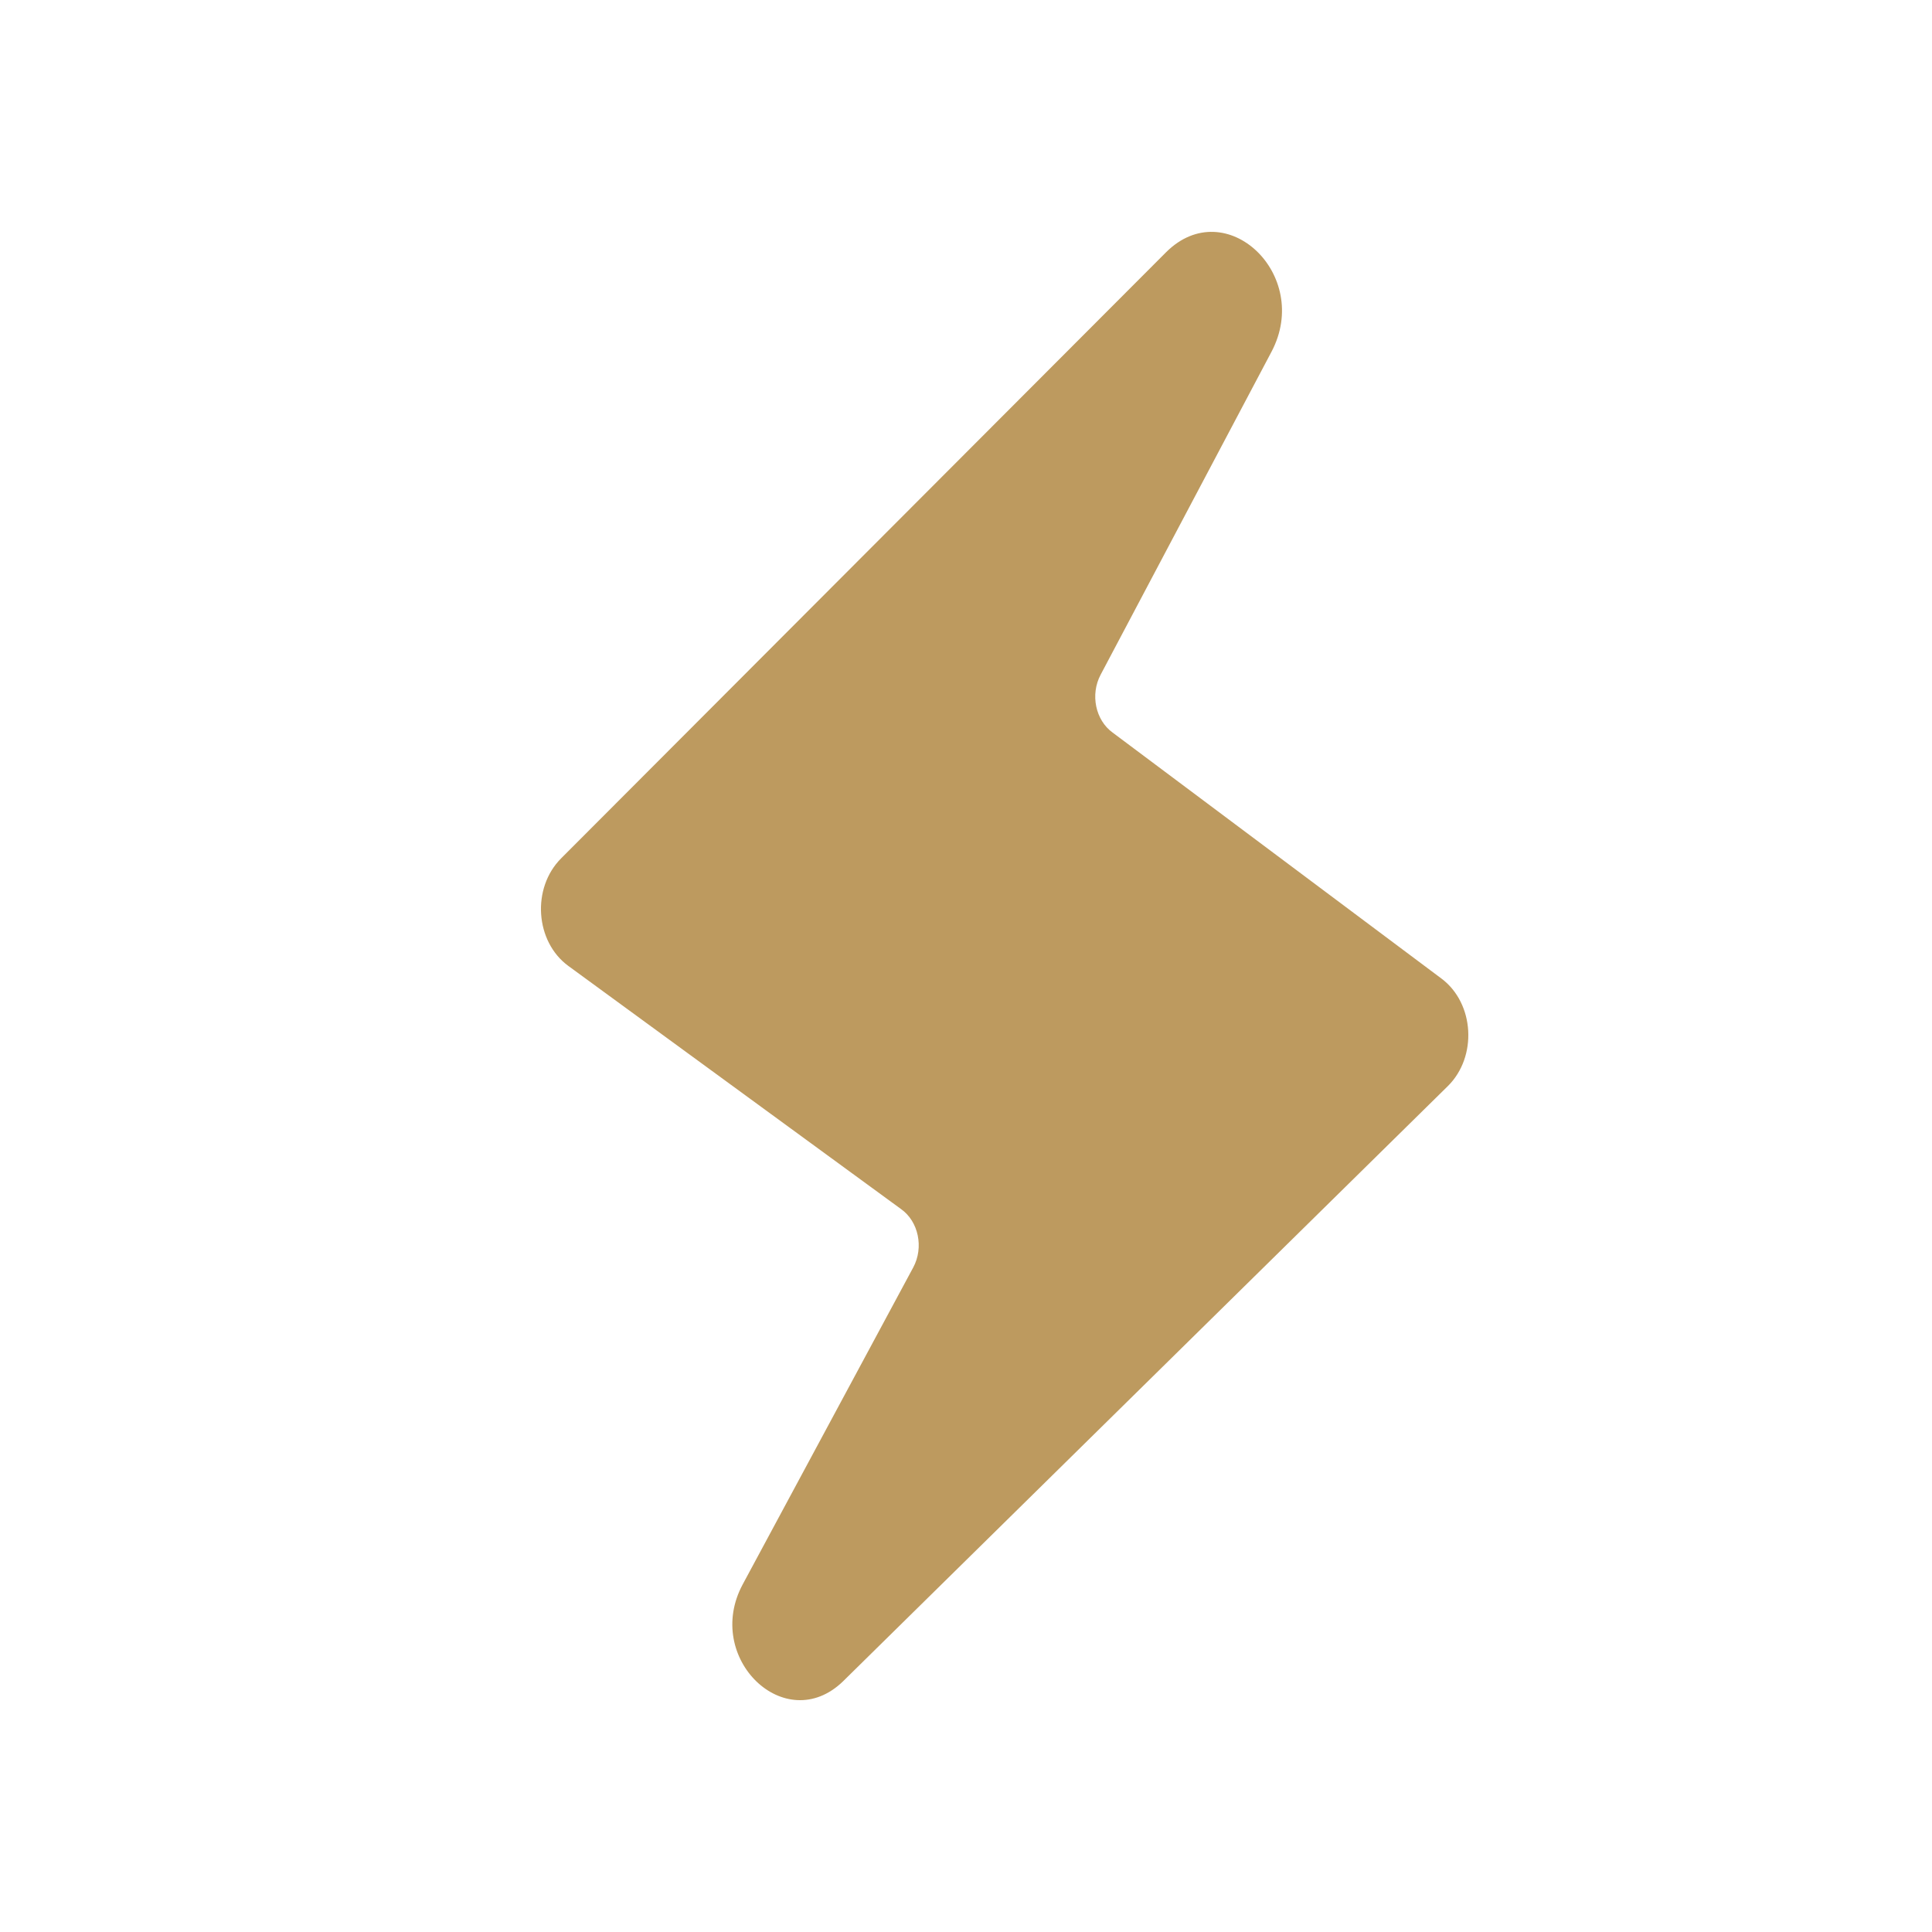<svg width="25" height="25" viewBox="0 0 25 25" fill="none" xmlns="http://www.w3.org/2000/svg">
<path d="M7.354 12.499C6.924 12.184 6.877 11.492 7.261 11.107L15.092 3.261C15.863 2.498 16.979 3.556 16.453 4.552L14.242 8.731C14.106 8.987 14.175 9.319 14.398 9.48L18.653 12.663C19.08 12.983 19.12 13.675 18.734 14.055L10.907 21.758C10.16 22.478 9.1 21.453 9.61 20.503L11.817 16.401C11.956 16.143 11.886 15.805 11.659 15.645L7.354 12.499Z" fill="#BD9A5F"/>
</svg>
